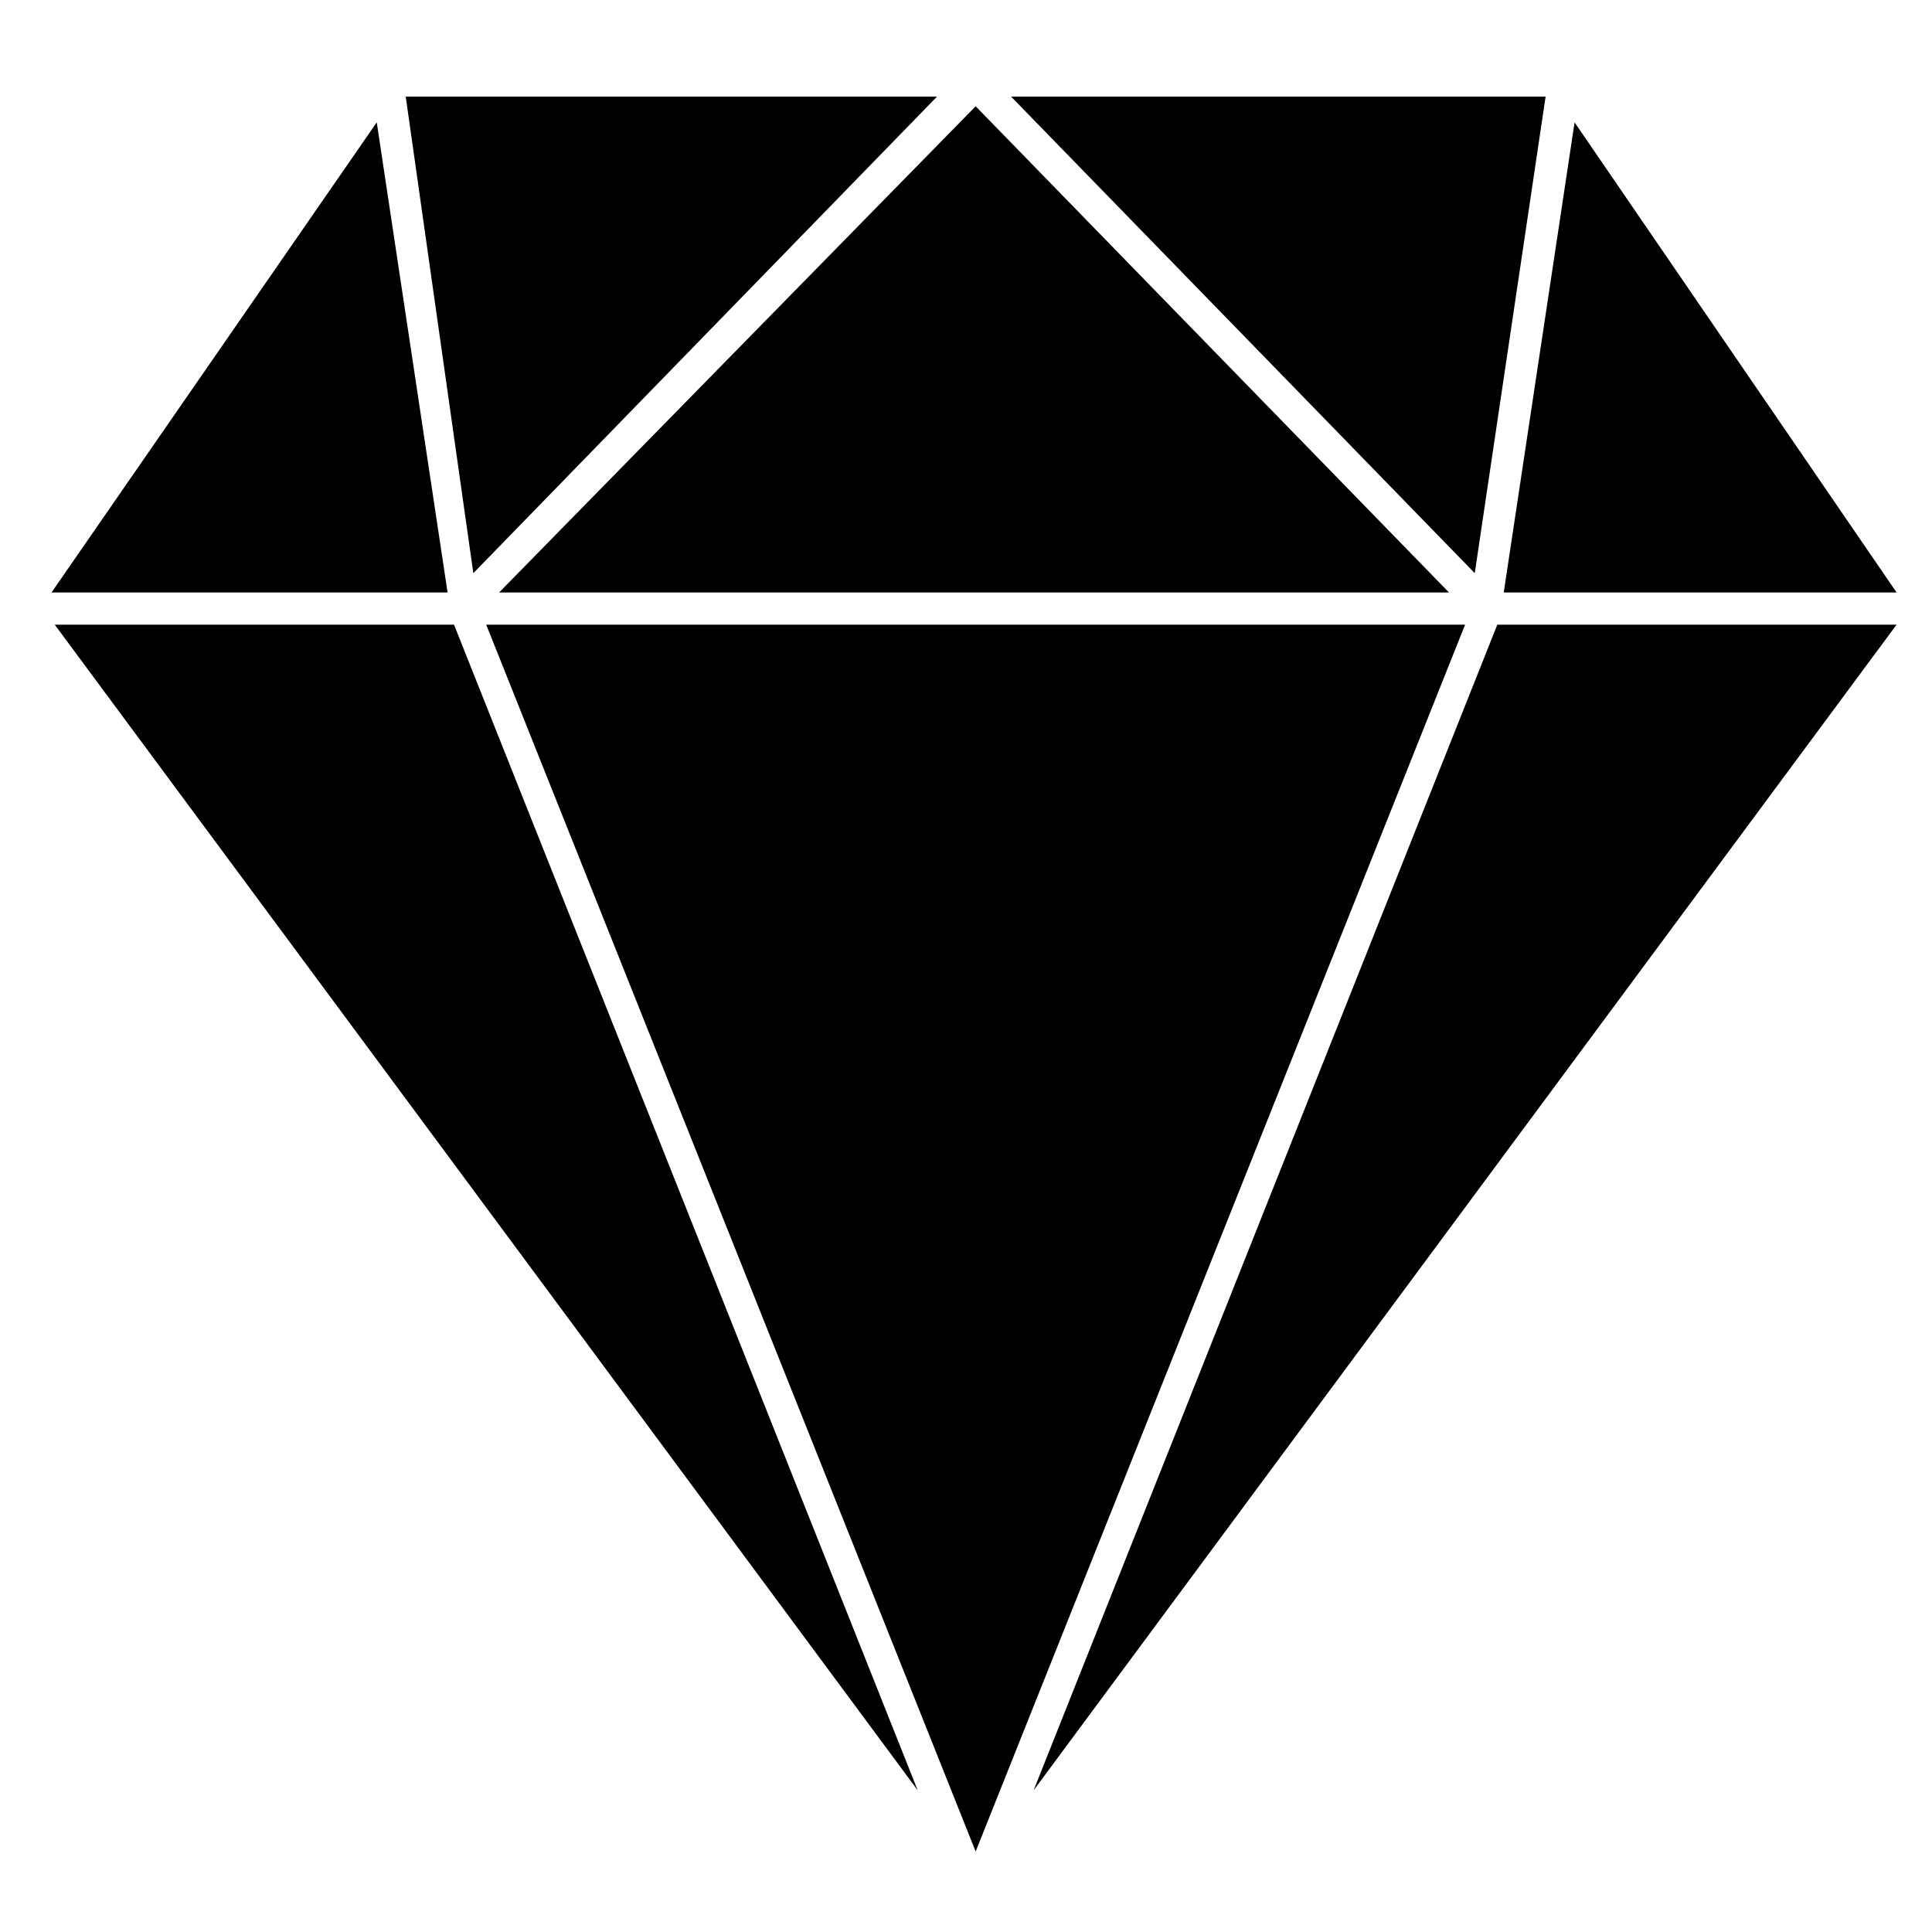 <svg width="120" height="120" fill="#000000" xmlns="http://www.w3.org/2000/svg" viewBox="0 0 60 60"><path d="M48 3H31.4l14.4 14.8L48 3zM45 18.4 30.3 3.3 15.5 18.4H45zM29.1 3H12.6l2.1 14.8L29.1 3zM11.7 3.8 1.6 18.4h12.3L11.7 3.8zM1.7 19.4l26.8 36.2-14.4-36.2H1.7zM15.1 19.4l15.2 38.1 15.2-38.1H15.1zM32.1 55.6l26.8-36.2H46.5L32.1 55.6zM58.9 18.4l-10-14.6-2.2 14.6h12.2z"/></svg>